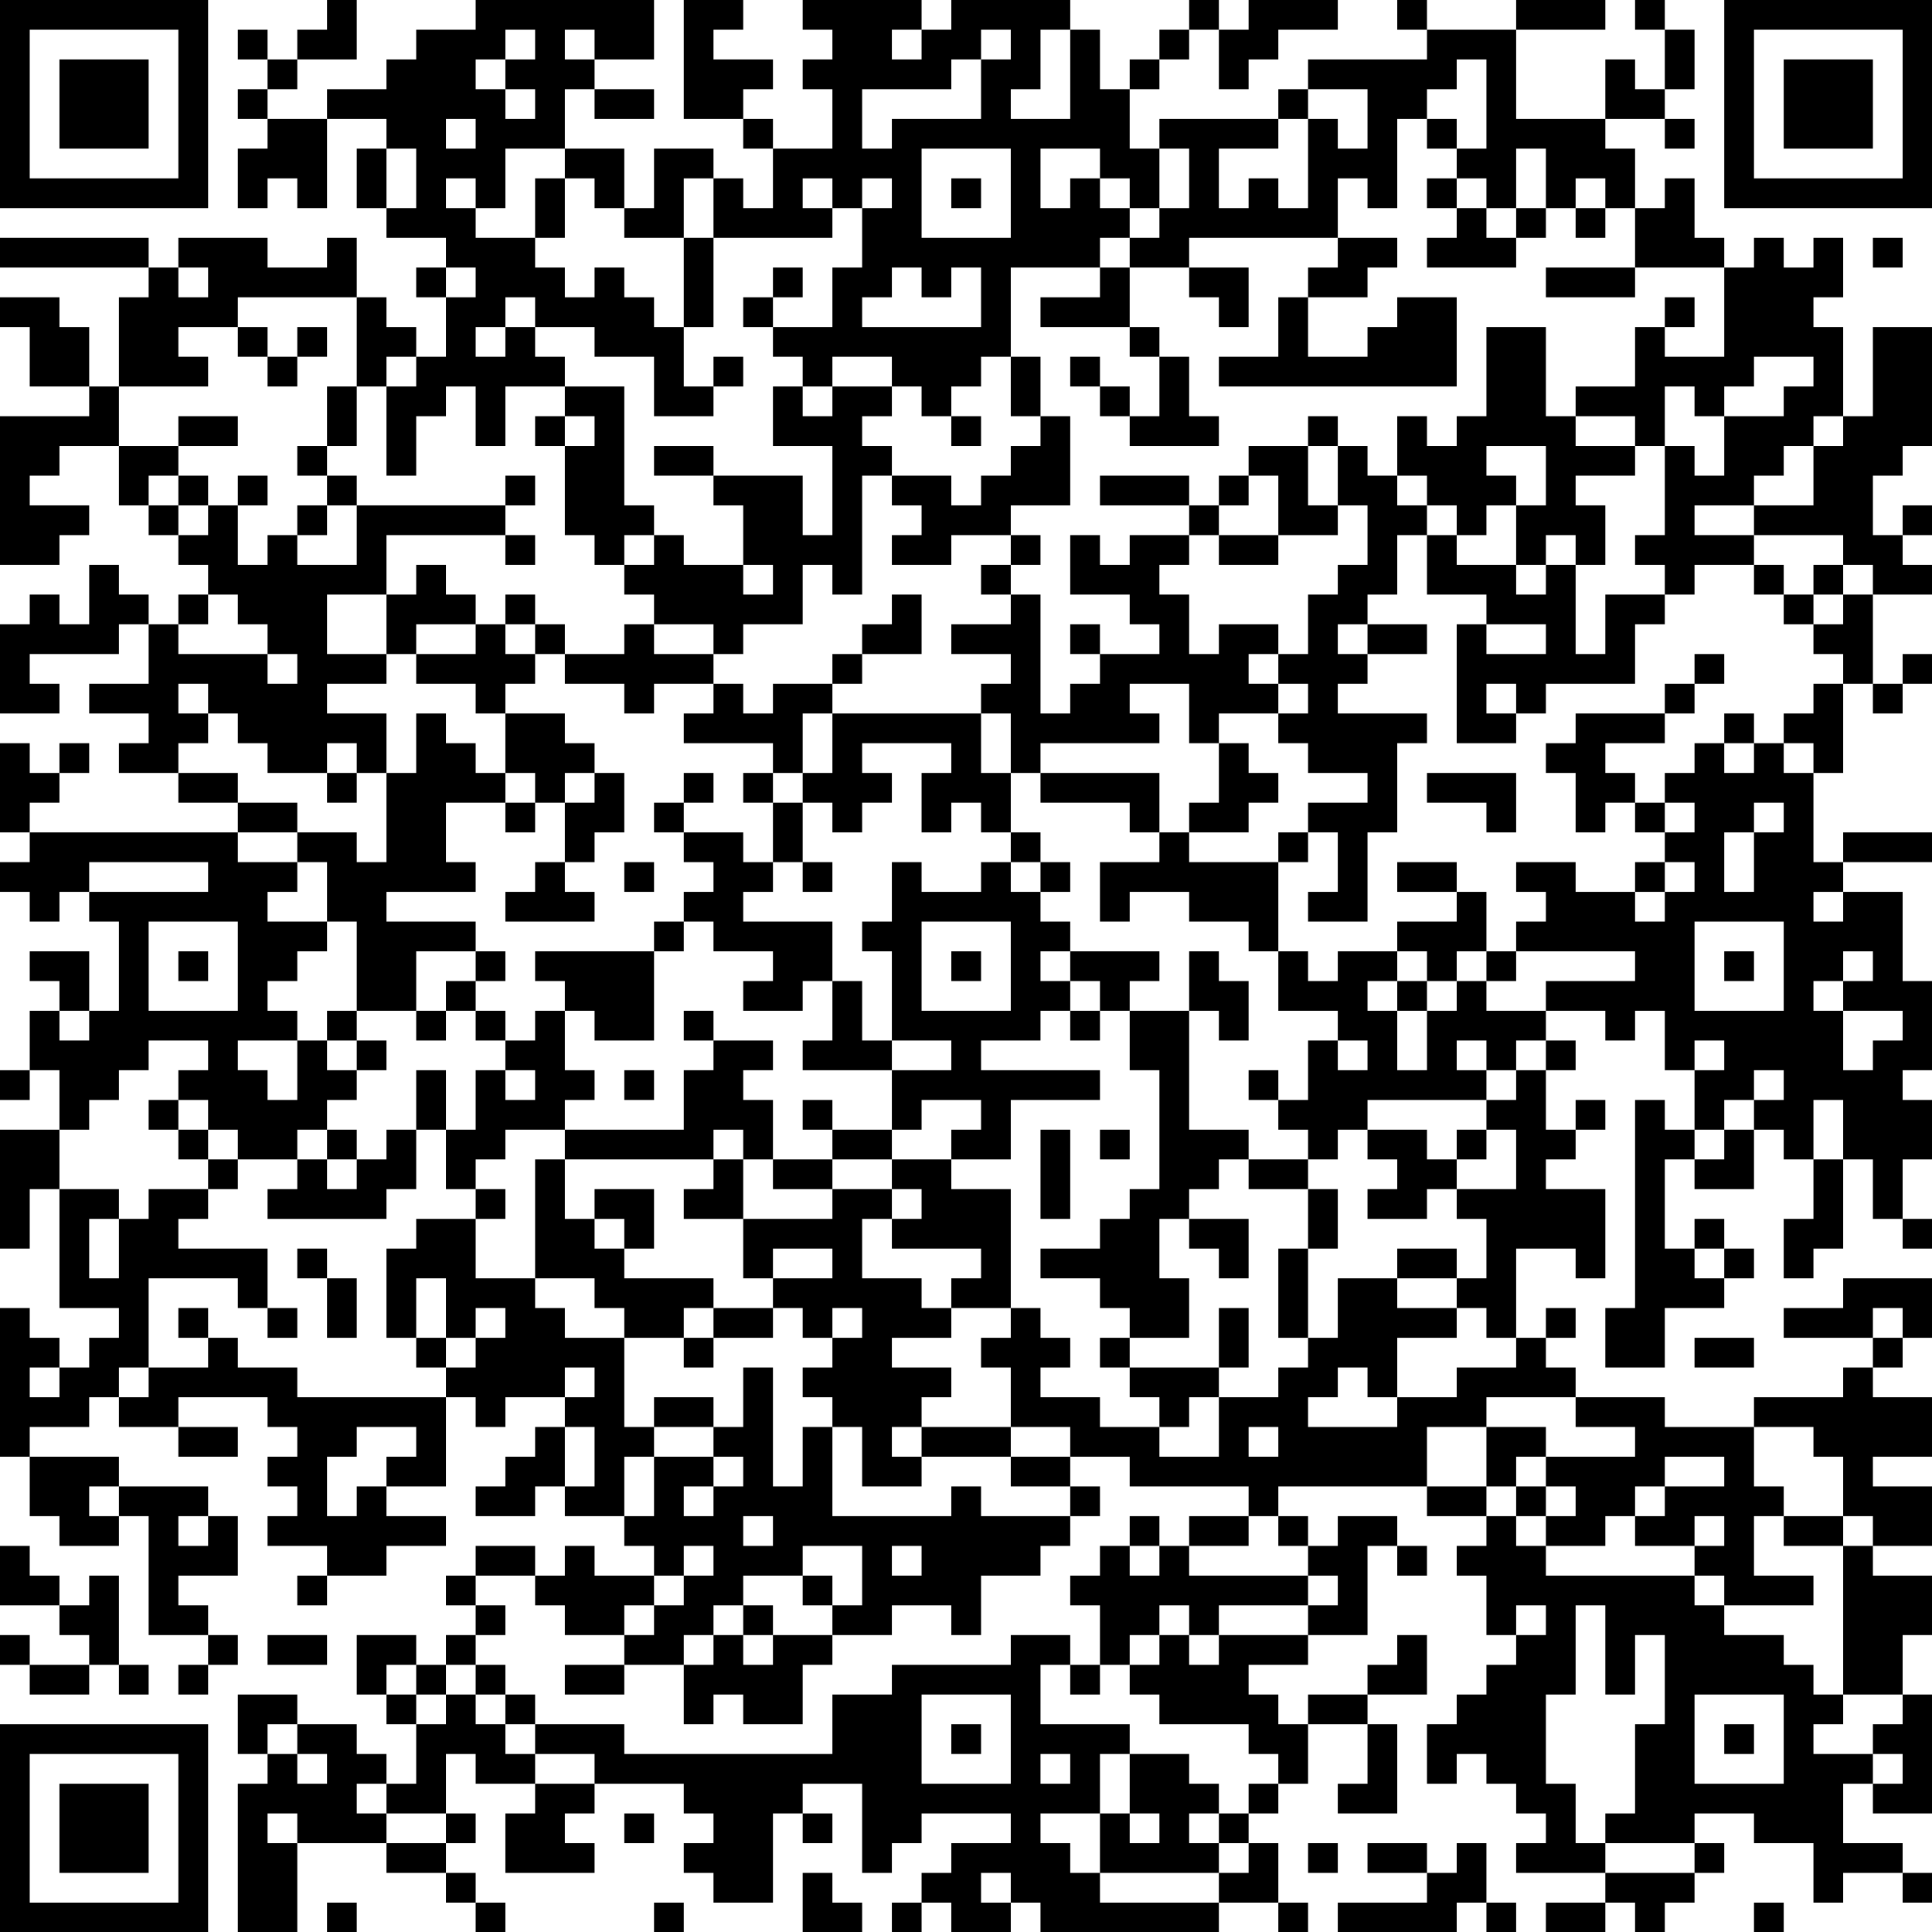 <?xml version="1.0" encoding="UTF-8"?>
<svg xmlns="http://www.w3.org/2000/svg" version="1.1" width="160" height="160" viewBox="0 0 160 160"><rect x="0" y="0" width="160" height="160" fill="#ffffff"/><g transform="scale(2.462)"><g transform="translate(0,0)"><path fill-rule="evenodd" d="M11 0L11 1L10 1L10 2L9 2L9 1L8 1L8 2L9 2L9 3L8 3L8 4L9 4L9 5L8 5L8 7L9 7L9 6L10 6L10 7L11 7L11 4L13 4L13 5L12 5L12 7L13 7L13 8L15 8L15 9L14 9L14 10L15 10L15 12L14 12L14 11L13 11L13 10L12 10L12 8L11 8L11 9L9 9L9 8L6 8L6 9L5 9L5 8L0 8L0 9L5 9L5 10L4 10L4 13L3 13L3 11L2 11L2 10L0 10L0 11L1 11L1 13L3 13L3 14L0 14L0 19L2 19L2 18L3 18L3 17L1 17L1 16L2 16L2 15L4 15L4 17L5 17L5 18L6 18L6 19L7 19L7 20L6 20L6 21L5 21L5 20L4 20L4 19L3 19L3 21L2 21L2 20L1 20L1 21L0 21L0 24L2 24L2 23L1 23L1 22L4 22L4 21L5 21L5 23L3 23L3 24L5 24L5 25L4 25L4 26L6 26L6 27L8 27L8 28L1 28L1 27L2 27L2 26L3 26L3 25L2 25L2 26L1 26L1 25L0 25L0 28L1 28L1 29L0 29L0 30L1 30L1 31L2 31L2 30L3 30L3 31L4 31L4 34L3 34L3 32L1 32L1 33L2 33L2 34L1 34L1 36L0 36L0 37L1 37L1 36L2 36L2 38L0 38L0 42L1 42L1 40L2 40L2 44L4 44L4 45L3 45L3 46L2 46L2 45L1 45L1 44L0 44L0 49L1 49L1 51L2 51L2 52L4 52L4 51L5 51L5 55L7 55L7 56L6 56L6 57L7 57L7 56L8 56L8 55L7 55L7 54L6 54L6 53L8 53L8 51L7 51L7 50L4 50L4 49L1 49L1 48L3 48L3 47L4 47L4 48L6 48L6 49L8 49L8 48L6 48L6 47L9 47L9 48L10 48L10 49L9 49L9 50L10 50L10 51L9 51L9 52L11 52L11 53L10 53L10 54L11 54L11 53L13 53L13 52L15 52L15 51L13 51L13 50L15 50L15 47L16 47L16 48L17 48L17 47L19 47L19 48L18 48L18 49L17 49L17 50L16 50L16 51L18 51L18 50L19 50L19 51L21 51L21 52L22 52L22 53L20 53L20 52L19 52L19 53L18 53L18 52L16 52L16 53L15 53L15 54L16 54L16 55L15 55L15 56L14 56L14 55L12 55L12 57L13 57L13 58L14 58L14 60L13 60L13 59L12 59L12 58L10 58L10 57L8 57L8 59L9 59L9 60L8 60L8 65L10 65L10 62L13 62L13 63L15 63L15 64L16 64L16 65L17 65L17 64L16 64L16 63L15 63L15 62L16 62L16 61L15 61L15 59L16 59L16 60L18 60L18 61L17 61L17 63L20 63L20 62L19 62L19 61L20 61L20 60L23 60L23 61L24 61L24 62L23 62L23 63L24 63L24 64L26 64L26 61L27 61L27 62L28 62L28 61L27 61L27 60L29 60L29 63L30 63L30 62L31 62L31 61L34 61L34 62L32 62L32 63L31 63L31 64L30 64L30 65L31 65L31 64L32 64L32 65L34 65L34 64L35 64L35 65L41 65L41 64L43 64L43 65L44 65L44 64L43 64L43 62L42 62L42 61L43 61L43 60L44 60L44 58L46 58L46 60L45 60L45 61L47 61L47 58L46 58L46 57L48 57L48 55L47 55L47 56L46 56L46 57L44 57L44 58L43 58L43 57L42 57L42 56L44 56L44 55L46 55L46 52L47 52L47 53L48 53L48 52L47 52L47 51L45 51L45 52L44 52L44 51L43 51L43 50L48 50L48 51L50 51L50 52L49 52L49 53L50 53L50 55L51 55L51 56L50 56L50 57L49 57L49 58L48 58L48 60L49 60L49 59L50 59L50 60L51 60L51 61L52 61L52 62L51 62L51 63L54 63L54 64L52 64L52 65L54 65L54 64L55 64L55 65L56 65L56 64L57 64L57 63L58 63L58 62L57 62L57 61L59 61L59 62L61 62L61 64L62 64L62 63L64 63L64 64L65 64L65 63L64 63L64 62L62 62L62 60L63 60L63 61L65 61L65 57L64 57L64 55L65 55L65 53L63 53L63 52L65 52L65 50L63 50L63 49L65 49L65 47L63 47L63 46L64 46L64 45L65 45L65 43L62 43L62 44L60 44L60 45L63 45L63 46L62 46L62 47L59 47L59 48L56 48L56 47L53 47L53 46L52 46L52 45L53 45L53 44L52 44L52 45L51 45L51 42L53 42L53 43L54 43L54 40L52 40L52 39L53 39L53 38L54 38L54 37L53 37L53 38L52 38L52 36L53 36L53 35L52 35L52 34L54 34L54 35L55 35L55 34L56 34L56 36L57 36L57 38L56 38L56 37L55 37L55 44L54 44L54 46L56 46L56 44L58 44L58 43L59 43L59 42L58 42L58 41L57 41L57 42L56 42L56 39L57 39L57 40L59 40L59 38L60 38L60 39L61 39L61 41L60 41L60 43L61 43L61 42L62 42L62 39L63 39L63 41L64 41L64 42L65 42L65 41L64 41L64 39L65 39L65 37L64 37L64 36L65 36L65 33L64 33L64 30L62 30L62 29L65 29L65 28L62 28L62 29L61 29L61 26L62 26L62 23L63 23L63 24L64 24L64 23L65 23L65 22L64 22L64 23L63 23L63 20L65 20L65 19L64 19L64 18L65 18L65 17L64 17L64 18L63 18L63 16L64 16L64 15L65 15L65 11L63 11L63 14L62 14L62 11L61 11L61 10L62 10L62 8L61 8L61 9L60 9L60 8L59 8L59 9L58 9L58 8L57 8L57 6L56 6L56 7L55 7L55 5L54 5L54 4L56 4L56 5L57 5L57 4L56 4L56 3L57 3L57 1L56 1L56 0L55 0L55 1L56 1L56 3L55 3L55 2L54 2L54 4L51 4L51 1L54 1L54 0L51 0L51 1L48 1L48 0L47 0L47 1L48 1L48 2L44 2L44 3L43 3L43 4L39 4L39 5L38 5L38 3L39 3L39 2L40 2L40 1L41 1L41 3L42 3L42 2L43 2L43 1L45 1L45 0L42 0L42 1L41 1L41 0L40 0L40 1L39 1L39 2L38 2L38 3L37 3L37 1L36 1L36 0L32 0L32 1L31 1L31 0L27 0L27 1L28 1L28 2L27 2L27 3L28 3L28 5L26 5L26 4L25 4L25 3L26 3L26 2L24 2L24 1L25 1L25 0L23 0L23 4L25 4L25 5L26 5L26 7L25 7L25 6L24 6L24 5L22 5L22 7L21 7L21 5L19 5L19 3L20 3L20 4L22 4L22 3L20 3L20 2L22 2L22 0L16 0L16 1L14 1L14 2L13 2L13 3L11 3L11 4L9 4L9 3L10 3L10 2L12 2L12 0ZM17 1L17 2L16 2L16 3L17 3L17 4L18 4L18 3L17 3L17 2L18 2L18 1ZM19 1L19 2L20 2L20 1ZM30 1L30 2L31 2L31 1ZM33 1L33 2L32 2L32 3L29 3L29 5L30 5L30 4L33 4L33 2L34 2L34 1ZM35 1L35 3L34 3L34 4L36 4L36 1ZM49 2L49 3L48 3L48 4L47 4L47 7L46 7L46 6L45 6L45 8L40 8L40 9L38 9L38 8L39 8L39 7L40 7L40 5L39 5L39 7L38 7L38 6L37 6L37 5L35 5L35 7L36 7L36 6L37 6L37 7L38 7L38 8L37 8L37 9L34 9L34 12L33 12L33 13L32 13L32 14L31 14L31 13L30 13L30 12L28 12L28 13L27 13L27 12L26 12L26 11L28 11L28 9L29 9L29 7L30 7L30 6L29 6L29 7L28 7L28 6L27 6L27 7L28 7L28 8L24 8L24 6L23 6L23 8L21 8L21 7L20 7L20 6L19 6L19 5L17 5L17 7L16 7L16 6L15 6L15 7L16 7L16 8L18 8L18 9L19 9L19 10L20 10L20 9L21 9L21 10L22 10L22 11L23 11L23 13L24 13L24 14L22 14L22 12L20 12L20 11L18 11L18 10L17 10L17 11L16 11L16 12L17 12L17 11L18 11L18 12L19 12L19 13L17 13L17 15L16 15L16 13L15 13L15 14L14 14L14 16L13 16L13 13L14 13L14 12L13 12L13 13L12 13L12 10L8 10L8 11L6 11L6 12L7 12L7 13L4 13L4 15L6 15L6 16L5 16L5 17L6 17L6 18L7 18L7 17L8 17L8 19L9 19L9 18L10 18L10 19L12 19L12 17L17 17L17 18L13 18L13 20L11 20L11 22L13 22L13 23L11 23L11 24L13 24L13 26L12 26L12 25L11 25L11 26L9 26L9 25L8 25L8 24L7 24L7 23L6 23L6 24L7 24L7 25L6 25L6 26L8 26L8 27L10 27L10 28L8 28L8 29L10 29L10 30L9 30L9 31L11 31L11 32L10 32L10 33L9 33L9 34L10 34L10 35L8 35L8 36L9 36L9 37L10 37L10 35L11 35L11 36L12 36L12 37L11 37L11 38L10 38L10 39L8 39L8 38L7 38L7 37L6 37L6 36L7 36L7 35L5 35L5 36L4 36L4 37L3 37L3 38L2 38L2 40L4 40L4 41L3 41L3 43L4 43L4 41L5 41L5 40L7 40L7 41L6 41L6 42L9 42L9 44L8 44L8 43L5 43L5 46L4 46L4 47L5 47L5 46L7 46L7 45L8 45L8 46L10 46L10 47L15 47L15 46L16 46L16 45L17 45L17 44L16 44L16 45L15 45L15 43L14 43L14 45L13 45L13 42L14 42L14 41L16 41L16 43L18 43L18 44L19 44L19 45L21 45L21 48L22 48L22 49L21 49L21 51L22 51L22 49L24 49L24 50L23 50L23 51L24 51L24 50L25 50L25 49L24 49L24 48L25 48L25 46L26 46L26 50L27 50L27 48L28 48L28 51L32 51L32 50L33 50L33 51L36 51L36 52L35 52L35 53L33 53L33 55L32 55L32 54L30 54L30 55L28 55L28 54L29 54L29 52L27 52L27 53L25 53L25 54L24 54L24 55L23 55L23 56L21 56L21 55L22 55L22 54L23 54L23 53L24 53L24 52L23 52L23 53L22 53L22 54L21 54L21 55L19 55L19 54L18 54L18 53L16 53L16 54L17 54L17 55L16 55L16 56L15 56L15 57L14 57L14 56L13 56L13 57L14 57L14 58L15 58L15 57L16 57L16 58L17 58L17 59L18 59L18 60L20 60L20 59L18 59L18 58L21 58L21 59L28 59L28 57L30 57L30 56L34 56L34 55L36 55L36 56L35 56L35 58L38 58L38 59L37 59L37 61L35 61L35 62L36 62L36 63L37 63L37 64L41 64L41 63L42 63L42 62L41 62L41 61L42 61L42 60L43 60L43 59L42 59L42 58L39 58L39 57L38 57L38 56L39 56L39 55L40 55L40 56L41 56L41 55L44 55L44 54L45 54L45 53L44 53L44 52L43 52L43 51L42 51L42 50L38 50L38 49L36 49L36 48L34 48L34 46L33 46L33 45L34 45L34 44L35 44L35 45L36 45L36 46L35 46L35 47L37 47L37 48L39 48L39 49L41 49L41 47L43 47L43 46L44 46L44 45L45 45L45 43L47 43L47 44L49 44L49 45L47 45L47 47L46 47L46 46L45 46L45 47L44 47L44 48L47 48L47 47L49 47L49 46L51 46L51 45L50 45L50 44L49 44L49 43L50 43L50 41L49 41L49 40L51 40L51 38L50 38L50 37L51 37L51 36L52 36L52 35L51 35L51 36L50 36L50 35L49 35L49 36L50 36L50 37L46 37L46 38L45 38L45 39L44 39L44 38L43 38L43 37L44 37L44 35L45 35L45 36L46 36L46 35L45 35L45 34L43 34L43 32L44 32L44 33L45 33L45 32L47 32L47 33L46 33L46 34L47 34L47 36L48 36L48 34L49 34L49 33L50 33L50 34L52 34L52 33L55 33L55 32L51 32L51 31L52 31L52 30L51 30L51 29L53 29L53 30L55 30L55 31L56 31L56 30L57 30L57 29L56 29L56 28L57 28L57 27L56 27L56 26L57 26L57 25L58 25L58 26L59 26L59 25L60 25L60 26L61 26L61 25L60 25L60 24L61 24L61 23L62 23L62 22L61 22L61 21L62 21L62 20L63 20L63 19L62 19L62 18L59 18L59 17L61 17L61 15L62 15L62 14L61 14L61 15L60 15L60 16L59 16L59 17L57 17L57 18L59 18L59 19L57 19L57 20L56 20L56 19L55 19L55 18L56 18L56 15L57 15L57 16L58 16L58 14L60 14L60 13L61 13L61 12L59 12L59 13L58 13L58 14L57 14L57 13L56 13L56 15L55 15L55 14L53 14L53 13L55 13L55 11L56 11L56 12L58 12L58 9L55 9L55 7L54 7L54 6L53 6L53 7L52 7L52 5L51 5L51 7L50 7L50 6L49 6L49 5L50 5L50 2ZM44 3L44 4L43 4L43 5L41 5L41 7L42 7L42 6L43 6L43 7L44 7L44 4L45 4L45 5L46 5L46 3ZM15 4L15 5L16 5L16 4ZM48 4L48 5L49 5L49 4ZM13 5L13 7L14 7L14 5ZM31 5L31 8L34 8L34 5ZM18 6L18 8L19 8L19 6ZM32 6L32 7L33 7L33 6ZM48 6L48 7L49 7L49 8L48 8L48 9L51 9L51 8L52 8L52 7L51 7L51 8L50 8L50 7L49 7L49 6ZM53 7L53 8L54 8L54 7ZM23 8L23 11L24 11L24 8ZM45 8L45 9L44 9L44 10L43 10L43 12L41 12L41 13L49 13L49 10L47 10L47 11L46 11L46 12L44 12L44 10L46 10L46 9L47 9L47 8ZM63 8L63 9L64 9L64 8ZM6 9L6 10L7 10L7 9ZM15 9L15 10L16 10L16 9ZM26 9L26 10L25 10L25 11L26 11L26 10L27 10L27 9ZM30 9L30 10L29 10L29 11L33 11L33 9L32 9L32 10L31 10L31 9ZM37 9L37 10L35 10L35 11L38 11L38 12L39 12L39 14L38 14L38 13L37 13L37 12L36 12L36 13L37 13L37 14L38 14L38 15L41 15L41 14L40 14L40 12L39 12L39 11L38 11L38 9ZM40 9L40 10L41 10L41 11L42 11L42 9ZM52 9L52 10L55 10L55 9ZM56 10L56 11L57 11L57 10ZM8 11L8 12L9 12L9 13L10 13L10 12L11 12L11 11L10 11L10 12L9 12L9 11ZM50 11L50 14L49 14L49 15L48 15L48 14L47 14L47 16L46 16L46 15L45 15L45 14L44 14L44 15L42 15L42 16L41 16L41 17L40 17L40 16L37 16L37 17L40 17L40 18L38 18L38 19L37 19L37 18L36 18L36 20L38 20L38 21L39 21L39 22L37 22L37 21L36 21L36 22L37 22L37 23L36 23L36 24L35 24L35 20L34 20L34 19L35 19L35 18L34 18L34 17L36 17L36 14L35 14L35 12L34 12L34 14L35 14L35 15L34 15L34 16L33 16L33 17L32 17L32 16L30 16L30 15L29 15L29 14L30 14L30 13L28 13L28 14L27 14L27 13L26 13L26 15L28 15L28 18L27 18L27 16L24 16L24 15L22 15L22 16L24 16L24 17L25 17L25 19L23 19L23 18L22 18L22 17L21 17L21 13L19 13L19 14L18 14L18 15L19 15L19 18L20 18L20 19L21 19L21 20L22 20L22 21L21 21L21 22L19 22L19 21L18 21L18 20L17 20L17 21L16 21L16 20L15 20L15 19L14 19L14 20L13 20L13 22L14 22L14 23L16 23L16 24L17 24L17 26L16 26L16 25L15 25L15 24L14 24L14 26L13 26L13 29L12 29L12 28L10 28L10 29L11 29L11 31L12 31L12 34L11 34L11 35L12 35L12 36L13 36L13 35L12 35L12 34L14 34L14 35L15 35L15 34L16 34L16 35L17 35L17 36L16 36L16 38L15 38L15 36L14 36L14 38L13 38L13 39L12 39L12 38L11 38L11 39L10 39L10 40L9 40L9 41L13 41L13 40L14 40L14 38L15 38L15 40L16 40L16 41L17 41L17 40L16 40L16 39L17 39L17 38L19 38L19 39L18 39L18 43L20 43L20 44L21 44L21 45L23 45L23 46L24 46L24 45L26 45L26 44L27 44L27 45L28 45L28 46L27 46L27 47L28 47L28 48L29 48L29 50L31 50L31 49L34 49L34 50L36 50L36 51L37 51L37 50L36 50L36 49L34 49L34 48L31 48L31 47L32 47L32 46L30 46L30 45L32 45L32 44L34 44L34 40L32 40L32 39L34 39L34 37L37 37L37 36L33 36L33 35L35 35L35 34L36 34L36 35L37 35L37 34L38 34L38 36L39 36L39 40L38 40L38 41L37 41L37 42L35 42L35 43L37 43L37 44L38 44L38 45L37 45L37 46L38 46L38 47L39 47L39 48L40 48L40 47L41 47L41 46L42 46L42 44L41 44L41 46L38 46L38 45L40 45L40 43L39 43L39 41L40 41L40 42L41 42L41 43L42 43L42 41L40 41L40 40L41 40L41 39L42 39L42 40L44 40L44 42L43 42L43 45L44 45L44 42L45 42L45 40L44 40L44 39L42 39L42 38L40 38L40 34L41 34L41 35L42 35L42 33L41 33L41 32L40 32L40 34L38 34L38 33L39 33L39 32L36 32L36 31L35 31L35 30L36 30L36 29L35 29L35 28L34 28L34 26L35 26L35 27L38 27L38 28L39 28L39 29L37 29L37 31L38 31L38 30L40 30L40 31L42 31L42 32L43 32L43 29L44 29L44 28L45 28L45 30L44 30L44 31L46 31L46 28L47 28L47 25L48 25L48 24L45 24L45 23L46 23L46 22L48 22L48 21L46 21L46 20L47 20L47 18L48 18L48 20L50 20L50 21L49 21L49 25L51 25L51 24L52 24L52 23L55 23L55 21L56 21L56 20L54 20L54 22L53 22L53 19L54 19L54 17L53 17L53 16L55 16L55 15L53 15L53 14L52 14L52 11ZM24 12L24 13L25 13L25 12ZM11 13L11 15L10 15L10 16L11 16L11 17L10 17L10 18L11 18L11 17L12 17L12 16L11 16L11 15L12 15L12 13ZM6 14L6 15L8 15L8 14ZM19 14L19 15L20 15L20 14ZM32 14L32 15L33 15L33 14ZM44 15L44 17L45 17L45 18L43 18L43 16L42 16L42 17L41 17L41 18L40 18L40 19L39 19L39 20L40 20L40 22L41 22L41 21L43 21L43 22L42 22L42 23L43 23L43 24L41 24L41 25L40 25L40 23L38 23L38 24L39 24L39 25L35 25L35 26L39 26L39 28L40 28L40 29L43 29L43 28L44 28L44 27L46 27L46 26L44 26L44 25L43 25L43 24L44 24L44 23L43 23L43 22L44 22L44 20L45 20L45 19L46 19L46 17L45 17L45 15ZM50 15L50 16L51 16L51 17L50 17L50 18L49 18L49 17L48 17L48 16L47 16L47 17L48 17L48 18L49 18L49 19L51 19L51 20L52 20L52 19L53 19L53 18L52 18L52 19L51 19L51 17L52 17L52 15ZM6 16L6 17L7 17L7 16ZM8 16L8 17L9 17L9 16ZM17 16L17 17L18 17L18 16ZM29 16L29 20L28 20L28 19L27 19L27 21L25 21L25 22L24 22L24 21L22 21L22 22L24 22L24 23L22 23L22 24L21 24L21 23L19 23L19 22L18 22L18 21L17 21L17 22L18 22L18 23L17 23L17 24L19 24L19 25L20 25L20 26L19 26L19 27L18 27L18 26L17 26L17 27L15 27L15 29L16 29L16 30L13 30L13 31L16 31L16 32L14 32L14 34L15 34L15 33L16 33L16 34L17 34L17 35L18 35L18 34L19 34L19 36L20 36L20 37L19 37L19 38L23 38L23 36L24 36L24 35L26 35L26 36L25 36L25 37L26 37L26 39L25 39L25 38L24 38L24 39L19 39L19 41L20 41L20 42L21 42L21 43L24 43L24 44L23 44L23 45L24 45L24 44L26 44L26 43L28 43L28 42L26 42L26 43L25 43L25 41L28 41L28 40L30 40L30 41L29 41L29 43L31 43L31 44L32 44L32 43L33 43L33 42L30 42L30 41L31 41L31 40L30 40L30 39L32 39L32 38L33 38L33 37L31 37L31 38L30 38L30 36L32 36L32 35L30 35L30 32L29 32L29 31L30 31L30 29L31 29L31 30L33 30L33 29L34 29L34 30L35 30L35 29L34 29L34 28L33 28L33 27L32 27L32 28L31 28L31 26L32 26L32 25L29 25L29 26L30 26L30 27L29 27L29 28L28 28L28 27L27 27L27 26L28 26L28 24L33 24L33 26L34 26L34 24L33 24L33 23L34 23L34 22L32 22L32 21L34 21L34 20L33 20L33 19L34 19L34 18L32 18L32 19L30 19L30 18L31 18L31 17L30 17L30 16ZM17 18L17 19L18 19L18 18ZM21 18L21 19L22 19L22 18ZM41 18L41 19L43 19L43 18ZM25 19L25 20L26 20L26 19ZM59 19L59 20L60 20L60 21L61 21L61 20L62 20L62 19L61 19L61 20L60 20L60 19ZM7 20L7 21L6 21L6 22L9 22L9 23L10 23L10 22L9 22L9 21L8 21L8 20ZM30 20L30 21L29 21L29 22L28 22L28 23L26 23L26 24L25 24L25 23L24 23L24 24L23 24L23 25L26 25L26 26L25 26L25 27L26 27L26 29L25 29L25 28L23 28L23 27L24 27L24 26L23 26L23 27L22 27L22 28L23 28L23 29L24 29L24 30L23 30L23 31L22 31L22 32L18 32L18 33L19 33L19 34L20 34L20 35L22 35L22 32L23 32L23 31L24 31L24 32L26 32L26 33L25 33L25 34L27 34L27 33L28 33L28 35L27 35L27 36L30 36L30 35L29 35L29 33L28 33L28 31L25 31L25 30L26 30L26 29L27 29L27 30L28 30L28 29L27 29L27 27L26 27L26 26L27 26L27 24L28 24L28 23L29 23L29 22L31 22L31 20ZM14 21L14 22L16 22L16 21ZM45 21L45 22L46 22L46 21ZM50 21L50 22L52 22L52 21ZM57 22L57 23L56 23L56 24L53 24L53 25L52 25L52 26L53 26L53 28L54 28L54 27L55 27L55 28L56 28L56 27L55 27L55 26L54 26L54 25L56 25L56 24L57 24L57 23L58 23L58 22ZM50 23L50 24L51 24L51 23ZM58 24L58 25L59 25L59 24ZM41 25L41 27L40 27L40 28L42 28L42 27L43 27L43 26L42 26L42 25ZM11 26L11 27L12 27L12 26ZM20 26L20 27L19 27L19 29L18 29L18 30L17 30L17 31L20 31L20 30L19 30L19 29L20 29L20 28L21 28L21 26ZM48 26L48 27L50 27L50 28L51 28L51 26ZM17 27L17 28L18 28L18 27ZM59 27L59 28L58 28L58 30L59 30L59 28L60 28L60 27ZM3 29L3 30L7 30L7 29ZM21 29L21 30L22 30L22 29ZM47 29L47 30L49 30L49 31L47 31L47 32L48 32L48 33L47 33L47 34L48 34L48 33L49 33L49 32L50 32L50 33L51 33L51 32L50 32L50 30L49 30L49 29ZM55 29L55 30L56 30L56 29ZM61 30L61 31L62 31L62 30ZM5 31L5 34L8 34L8 31ZM31 31L31 34L34 34L34 31ZM57 31L57 34L60 34L60 31ZM6 32L6 33L7 33L7 32ZM16 32L16 33L17 33L17 32ZM32 32L32 33L33 33L33 32ZM35 32L35 33L36 33L36 34L37 34L37 33L36 33L36 32ZM58 32L58 33L59 33L59 32ZM62 32L62 33L61 33L61 34L62 34L62 36L63 36L63 35L64 35L64 34L62 34L62 33L63 33L63 32ZM2 34L2 35L3 35L3 34ZM23 34L23 35L24 35L24 34ZM57 35L57 36L58 36L58 35ZM17 36L17 37L18 37L18 36ZM21 36L21 37L22 37L22 36ZM42 36L42 37L43 37L43 36ZM59 36L59 37L58 37L58 38L57 38L57 39L58 39L58 38L59 38L59 37L60 37L60 36ZM5 37L5 38L6 38L6 39L7 39L7 40L8 40L8 39L7 39L7 38L6 38L6 37ZM27 37L27 38L28 38L28 39L26 39L26 40L28 40L28 39L30 39L30 38L28 38L28 37ZM61 37L61 39L62 39L62 37ZM35 38L35 41L36 41L36 38ZM37 38L37 39L38 39L38 38ZM46 38L46 39L47 39L47 40L46 40L46 41L48 41L48 40L49 40L49 39L50 39L50 38L49 38L49 39L48 39L48 38ZM11 39L11 40L12 40L12 39ZM24 39L24 40L23 40L23 41L25 41L25 39ZM20 40L20 41L21 41L21 42L22 42L22 40ZM10 42L10 43L11 43L11 45L12 45L12 43L11 43L11 42ZM47 42L47 43L49 43L49 42ZM57 42L57 43L58 43L58 42ZM6 44L6 45L7 45L7 44ZM9 44L9 45L10 45L10 44ZM28 44L28 45L29 45L29 44ZM63 44L63 45L64 45L64 44ZM14 45L14 46L15 46L15 45ZM57 45L57 46L59 46L59 45ZM1 46L1 47L2 47L2 46ZM19 46L19 47L20 47L20 46ZM22 47L22 48L24 48L24 47ZM50 47L50 48L48 48L48 50L50 50L50 51L51 51L51 52L52 52L52 53L57 53L57 54L58 54L58 55L60 55L60 56L61 56L61 57L62 57L62 58L61 58L61 59L63 59L63 60L64 60L64 59L63 59L63 58L64 58L64 57L62 57L62 52L63 52L63 51L62 51L62 49L61 49L61 48L59 48L59 50L60 50L60 51L59 51L59 53L61 53L61 54L58 54L58 53L57 53L57 52L58 52L58 51L57 51L57 52L55 52L55 51L56 51L56 50L58 50L58 49L56 49L56 50L55 50L55 51L54 51L54 52L52 52L52 51L53 51L53 50L52 50L52 49L55 49L55 48L53 48L53 47ZM12 48L12 49L11 49L11 51L12 51L12 50L13 50L13 49L14 49L14 48ZM19 48L19 50L20 50L20 48ZM30 48L30 49L31 49L31 48ZM42 48L42 49L43 49L43 48ZM50 48L50 50L51 50L51 51L52 51L52 50L51 50L51 49L52 49L52 48ZM3 50L3 51L4 51L4 50ZM6 51L6 52L7 52L7 51ZM25 51L25 52L26 52L26 51ZM38 51L38 52L37 52L37 53L36 53L36 54L37 54L37 56L36 56L36 57L37 57L37 56L38 56L38 55L39 55L39 54L40 54L40 55L41 55L41 54L44 54L44 53L40 53L40 52L42 52L42 51L40 51L40 52L39 52L39 51ZM60 51L60 52L62 52L62 51ZM0 52L0 54L2 54L2 55L3 55L3 56L1 56L1 55L0 55L0 56L1 56L1 57L3 57L3 56L4 56L4 57L5 57L5 56L4 56L4 53L3 53L3 54L2 54L2 53L1 53L1 52ZM30 52L30 53L31 53L31 52ZM38 52L38 53L39 53L39 52ZM27 53L27 54L28 54L28 53ZM25 54L25 55L24 55L24 56L23 56L23 58L24 58L24 57L25 57L25 58L27 58L27 56L28 56L28 55L26 55L26 54ZM51 54L51 55L52 55L52 54ZM53 54L53 57L52 57L52 60L53 60L53 62L54 62L54 63L57 63L57 62L54 62L54 61L55 61L55 58L56 58L56 55L55 55L55 57L54 57L54 54ZM9 55L9 56L11 56L11 55ZM25 55L25 56L26 56L26 55ZM16 56L16 57L17 57L17 58L18 58L18 57L17 57L17 56ZM19 56L19 57L21 57L21 56ZM31 57L31 60L34 60L34 57ZM57 57L57 60L60 60L60 57ZM9 58L9 59L10 59L10 60L11 60L11 59L10 59L10 58ZM32 58L32 59L33 59L33 58ZM58 58L58 59L59 59L59 58ZM35 59L35 60L36 60L36 59ZM38 59L38 61L37 61L37 63L41 63L41 62L40 62L40 61L41 61L41 60L40 60L40 59ZM12 60L12 61L13 61L13 62L15 62L15 61L13 61L13 60ZM9 61L9 62L10 62L10 61ZM21 61L21 62L22 62L22 61ZM38 61L38 62L39 62L39 61ZM44 62L44 63L45 63L45 62ZM46 62L46 63L48 63L48 64L45 64L45 65L49 65L49 64L50 64L50 65L51 65L51 64L50 64L50 62L49 62L49 63L48 63L48 62ZM27 63L27 65L29 65L29 64L28 64L28 63ZM33 63L33 64L34 64L34 63ZM11 64L11 65L12 65L12 64ZM22 64L22 65L23 65L23 64ZM59 64L59 65L60 65L60 64ZM0 0L0 7L7 7L7 0ZM1 1L1 6L6 6L6 1ZM2 2L2 5L5 5L5 2ZM58 0L58 7L65 7L65 0ZM59 1L59 6L64 6L64 1ZM60 2L60 5L63 5L63 2ZM0 58L0 65L7 65L7 58ZM1 59L1 64L6 64L6 59ZM2 60L2 63L5 63L5 60Z" fill="#000000"/></g></g></svg>

